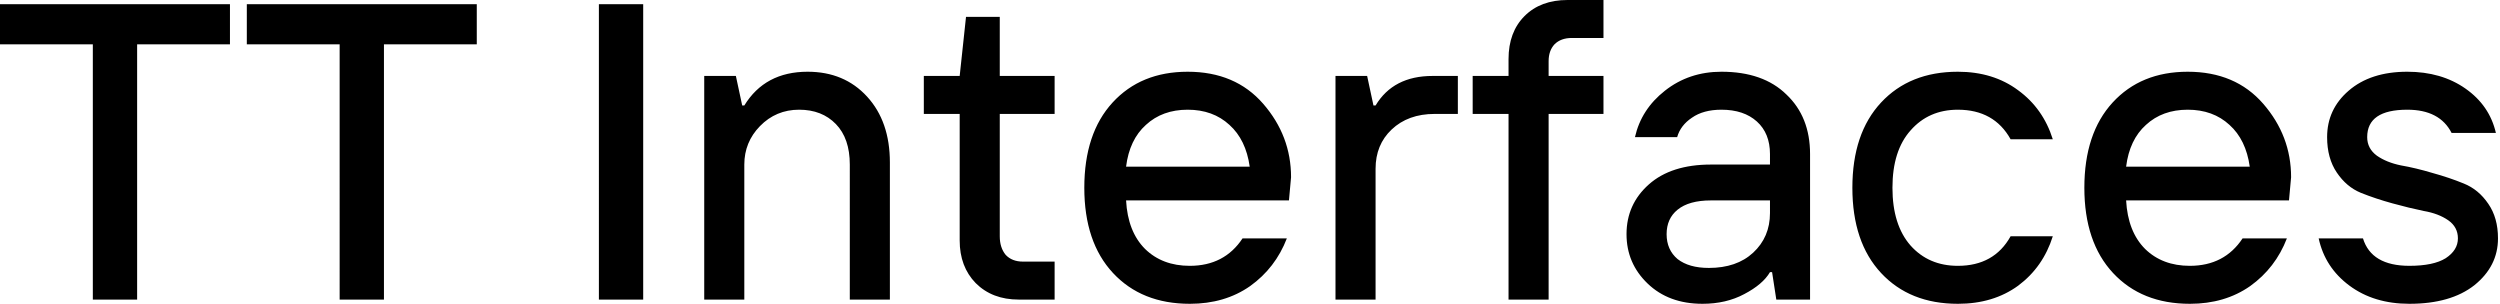 <svg xmlns="http://www.w3.org/2000/svg" width="1185" height="144" fill="none" viewBox="0 0 1185 144"><path fill="#000" d="M44 142V21H0V2h109v19H65v121H44Zm116.992 0V21h-44V2h109v19h-44v121h-21Zm122.883 0V2h21v140h-21Zm49.93 0V36h15l3 14h1c6.533-10.667 16.533-16 30-16 11.6 0 21 3.933 28.2 11.8 7.2 7.867 10.8 18.267 10.8 31.2v65h-19V78c0-8.267-2.2-14.667-6.6-19.2-4.4-4.533-10.2-6.8-17.4-6.8-7.334 0-13.534 2.6-18.6 7.8-4.934 5.067-7.4 11.133-7.4 18.2v64h-19Zm149.086 0c-8.4 0-15.2-2.6-20.4-7.8-5.067-5.2-7.6-11.933-7.6-20.2V54h-17V36h17l3-28h16v28h26v18h-26v58c0 3.6.933 6.533 2.8 8.8 2 2.133 4.733 3.2 8.2 3.2h15v18h-17Zm81.07 2c-15.2 0-27.333-4.867-36.4-14.6s-13.6-23.2-13.6-40.4 4.467-30.667 13.4-40.4c8.933-9.733 20.8-14.6 35.6-14.6 15.067 0 27 5.067 35.8 15.2 8.8 10.133 13.2 21.733 13.2 34.8l-1 11h-77.2c.533 9.867 3.533 17.533 9 23 5.467 5.333 12.533 8 21.2 8 10.933 0 19.267-4.333 25-13h21c-3.6 9.333-9.4 16.867-17.4 22.6-8 5.6-17.533 8.4-28.6 8.4Zm-30.2-65h58.6c-1.2-8.533-4.4-15.133-9.6-19.8-5.2-4.8-11.8-7.2-19.8-7.2s-14.6 2.4-19.8 7.2c-5.2 4.667-8.333 11.267-9.4 19.8Zm99.262 63V36h15l3 14h1c5.6-9.333 14.6-14 27-14h12v18h-11c-8.4 0-15.2 2.467-20.4 7.4-5.066 4.8-7.6 11-7.6 18.6v62h-19Zm82.024 0V54h-17V36h17v-8c0-8.533 2.533-15.333 7.6-20.4 5.067-5.067 11.867-7.6 20.4-7.6h17v18h-15c-3.467 0-6.2 1-8.2 3-1.867 2-2.8 4.667-2.8 8v7h26v18h-26v88h-19Zm94.922-15c8.8 0 15.8-2.4 21-7.2 5.333-4.933 8-11.2 8-18.8v-6h-28c-6.934 0-12.2 1.467-15.8 4.4-3.467 2.8-5.2 6.667-5.2 11.6s1.733 8.867 5.2 11.8c3.6 2.8 8.533 4.2 14.8 4.2Zm-3 17c-10.667 0-19.334-3.2-26-9.6-6.667-6.4-10-14.2-10-23.4 0-9.467 3.533-17.333 10.6-23.6 7.066-6.267 16.866-9.4 29.4-9.4h28v-5c0-6.533-2.067-11.667-6.2-15.4-4.134-3.733-9.734-5.6-16.8-5.6-5.734 0-10.4 1.267-14 3.8-3.6 2.4-5.934 5.467-7 9.2h-20c2-8.8 6.733-16.133 14.2-22 7.6-6 16.533-9 26.8-9 13.2 0 23.466 3.6 30.8 10.8 7.466 7.067 11.2 16.467 11.2 28.2v69h-16l-2-13h-1c-2.267 3.867-6.334 7.333-12.2 10.4-5.734 3.067-12.334 4.6-19.8 4.6Zm121.054 0c-15.2 0-27.333-4.867-36.4-14.6-9.066-9.733-13.6-23.2-13.6-40.4s4.534-30.667 13.6-40.4c9.067-9.733 21.2-14.6 36.4-14.6 11.2 0 20.734 2.933 28.6 8.8 7.867 5.733 13.334 13.467 16.4 23.2h-20c-5.2-9.333-13.533-14-25-14-9.2 0-16.666 3.267-22.4 9.8-5.733 6.4-8.6 15.467-8.6 27.2 0 11.733 2.867 20.867 8.6 27.4 5.734 6.4 13.2 9.6 22.4 9.6 11.467 0 19.8-4.667 25-14h20c-3.066 9.733-8.533 17.533-16.4 23.4-7.866 5.733-17.4 8.6-28.6 8.6Zm109.957 0c-15.2 0-27.33-4.867-36.4-14.6-9.062-9.733-13.596-23.2-13.596-40.4s4.467-30.667 13.396-40.4c8.94-9.733 20.8-14.6 35.6-14.6 15.07 0 27 5.067 35.8 15.2 8.8 10.133 13.2 21.733 13.2 34.8l-1 11h-77.2c.54 9.867 3.54 17.533 9 23 5.47 5.333 12.54 8 21.2 8 10.94 0 19.27-4.333 25-13h21c-3.6 9.333-9.4 16.867-17.4 22.6-8 5.6-17.53 8.4-28.6 8.4Zm-30.2-65h58.6c-1.2-8.533-4.4-15.133-9.6-19.8-5.2-4.8-11.8-7.2-19.8-7.2s-14.6 2.4-19.8 7.2c-5.2 4.667-8.33 11.267-9.4 19.8Zm134.27 65c-11.2 0-20.67-2.867-28.4-8.6-7.74-5.733-12.6-13.2-14.6-22.4h21c2.66 8.667 10 13 22 13 7.6 0 13.33-1.2 17.2-3.6 3.86-2.533 5.8-5.667 5.8-9.4 0-3.6-1.54-6.467-4.6-8.6-3.07-2.133-6.94-3.6-11.6-4.4-4.54-.933-9.47-2.133-14.8-3.6-5.34-1.467-10.34-3.133-15-5-4.54-1.867-8.34-5.067-11.4-9.6-3.07-4.533-4.6-10.133-4.6-16.8 0-8.8 3.4-16.133 10.2-22 6.93-6 16.2-9 27.8-9 10.8 0 20 2.667 27.6 8 7.6 5.333 12.4 12.333 14.4 21h-21c-3.74-7.333-10.74-11-21-11-12.67 0-19 4.333-19 13 0 3.6 1.53 6.533 4.6 8.8 3.06 2.133 6.86 3.667 11.4 4.6 4.66.8 9.66 2 15 3.6 5.33 1.467 10.26 3.133 14.8 5 4.66 1.867 8.53 5.067 11.6 9.6 3.06 4.4 4.6 9.867 4.6 16.4 0 8.8-3.74 16.2-11.2 22.2-7.47 5.867-17.74 8.8-30.8 8.8Z"/></svg>